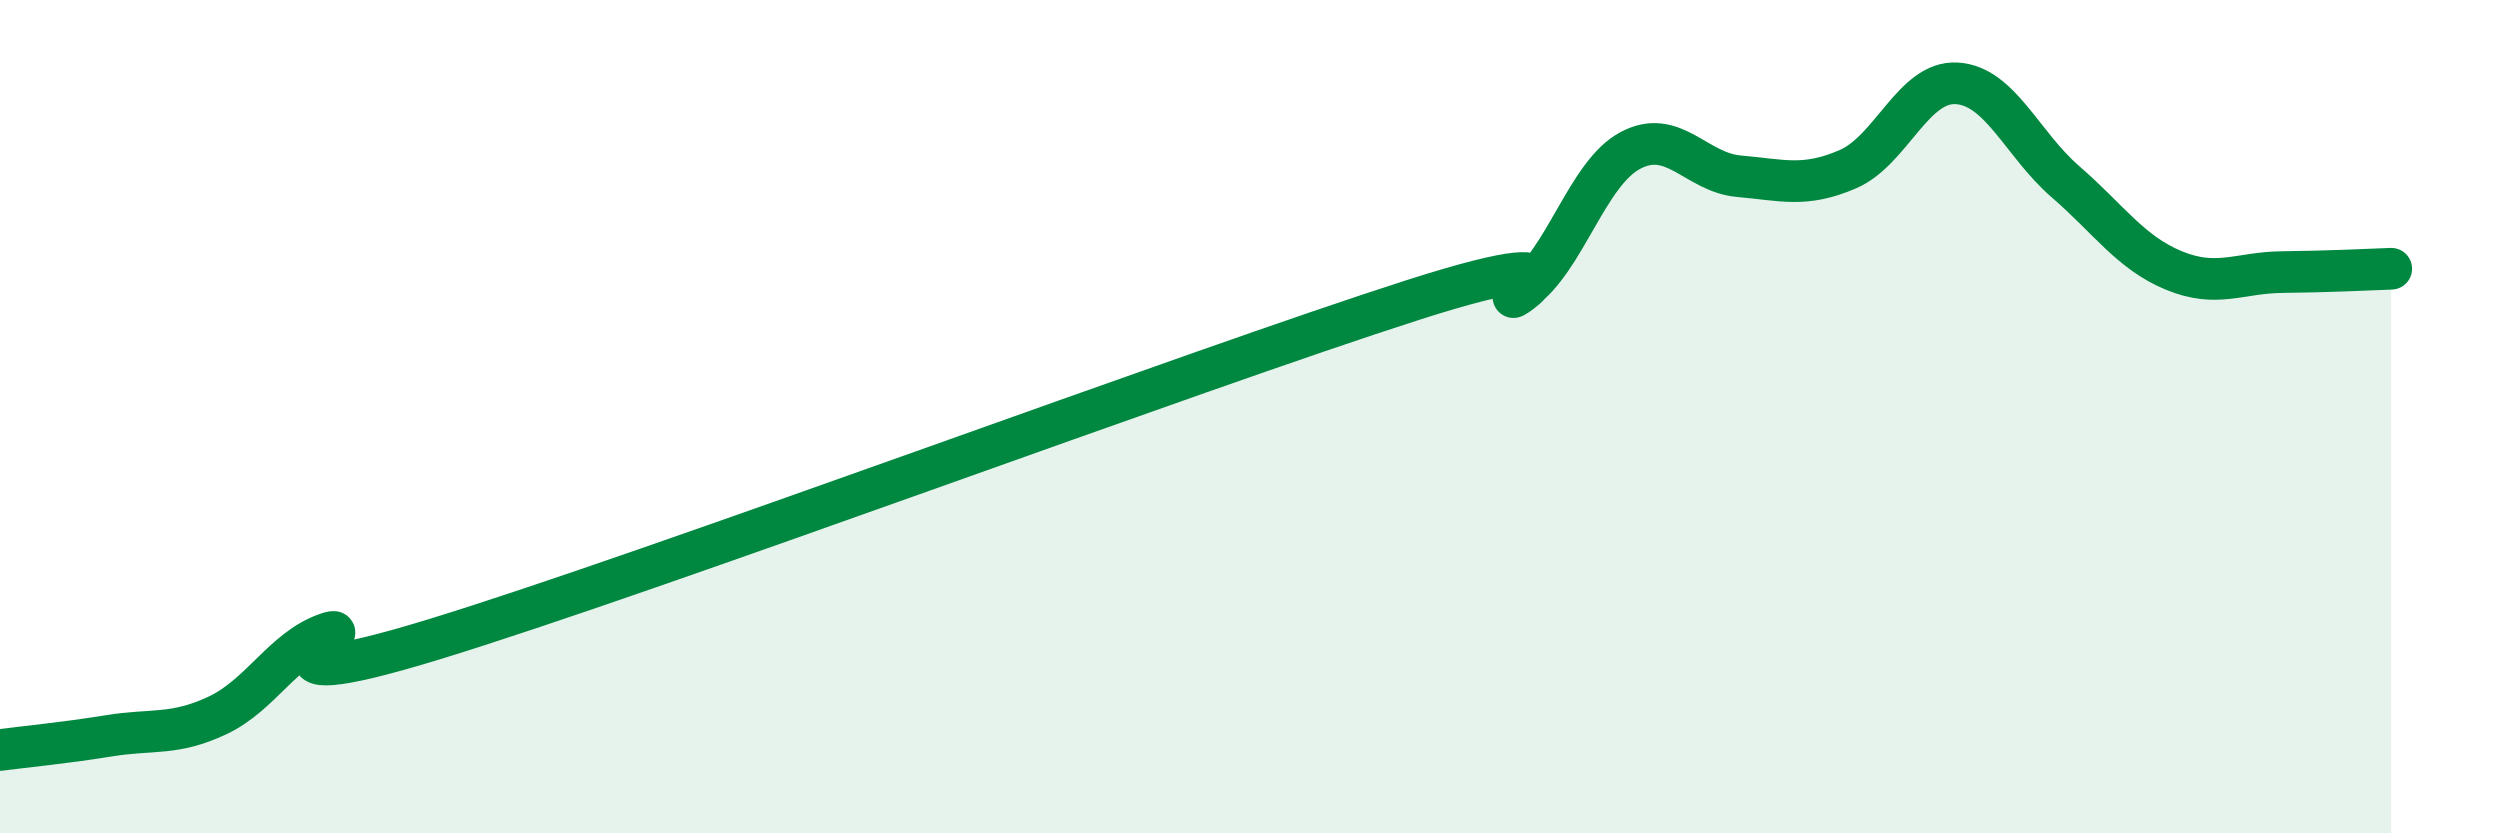 
    <svg width="60" height="20" viewBox="0 0 60 20" xmlns="http://www.w3.org/2000/svg">
      <path
        d="M 0,18 C 0.52,17.93 1.57,17.83 2.61,17.66 C 3.65,17.49 4.18,17.66 5.22,17.17 C 6.26,16.68 6.79,15.58 7.83,15.21 C 8.87,14.84 5.21,16.94 10.43,15.34 C 15.65,13.74 28.69,8.87 33.91,7.2 C 39.13,5.53 35.48,7.7 36.52,6.98 C 37.56,6.26 38.09,4.16 39.13,3.61 C 40.17,3.06 40.7,4.14 41.74,4.23 C 42.78,4.32 43.31,4.51 44.35,4.06 C 45.39,3.61 45.92,1.94 46.96,2 C 48,2.06 48.53,3.46 49.57,4.36 C 50.61,5.26 51.13,6.06 52.17,6.49 C 53.21,6.92 53.74,6.54 54.78,6.53 C 55.82,6.52 56.87,6.47 57.39,6.45L57.39 20L0 20Z"
        fill="#008740"
        opacity="0.1"
        stroke-linecap="round"
        stroke-linejoin="round"
      />
      <path
        d="M 0,18 C 0.52,17.93 1.57,17.83 2.61,17.66 C 3.65,17.49 4.18,17.66 5.22,17.17 C 6.26,16.68 6.79,15.58 7.83,15.21 C 8.87,14.84 5.21,16.94 10.43,15.34 C 15.65,13.74 28.69,8.87 33.91,7.2 C 39.13,5.53 35.48,7.7 36.52,6.98 C 37.56,6.26 38.09,4.16 39.13,3.61 C 40.17,3.06 40.7,4.14 41.74,4.23 C 42.78,4.32 43.31,4.51 44.35,4.06 C 45.39,3.61 45.92,1.94 46.96,2 C 48,2.06 48.53,3.46 49.57,4.36 C 50.61,5.26 51.13,6.06 52.17,6.49 C 53.21,6.92 53.74,6.54 54.78,6.53 C 55.82,6.52 56.87,6.47 57.39,6.45"
        stroke="#008740"
        stroke-width="1"
        fill="none"
        stroke-linecap="round"
        stroke-linejoin="round"
      />
    </svg>
  